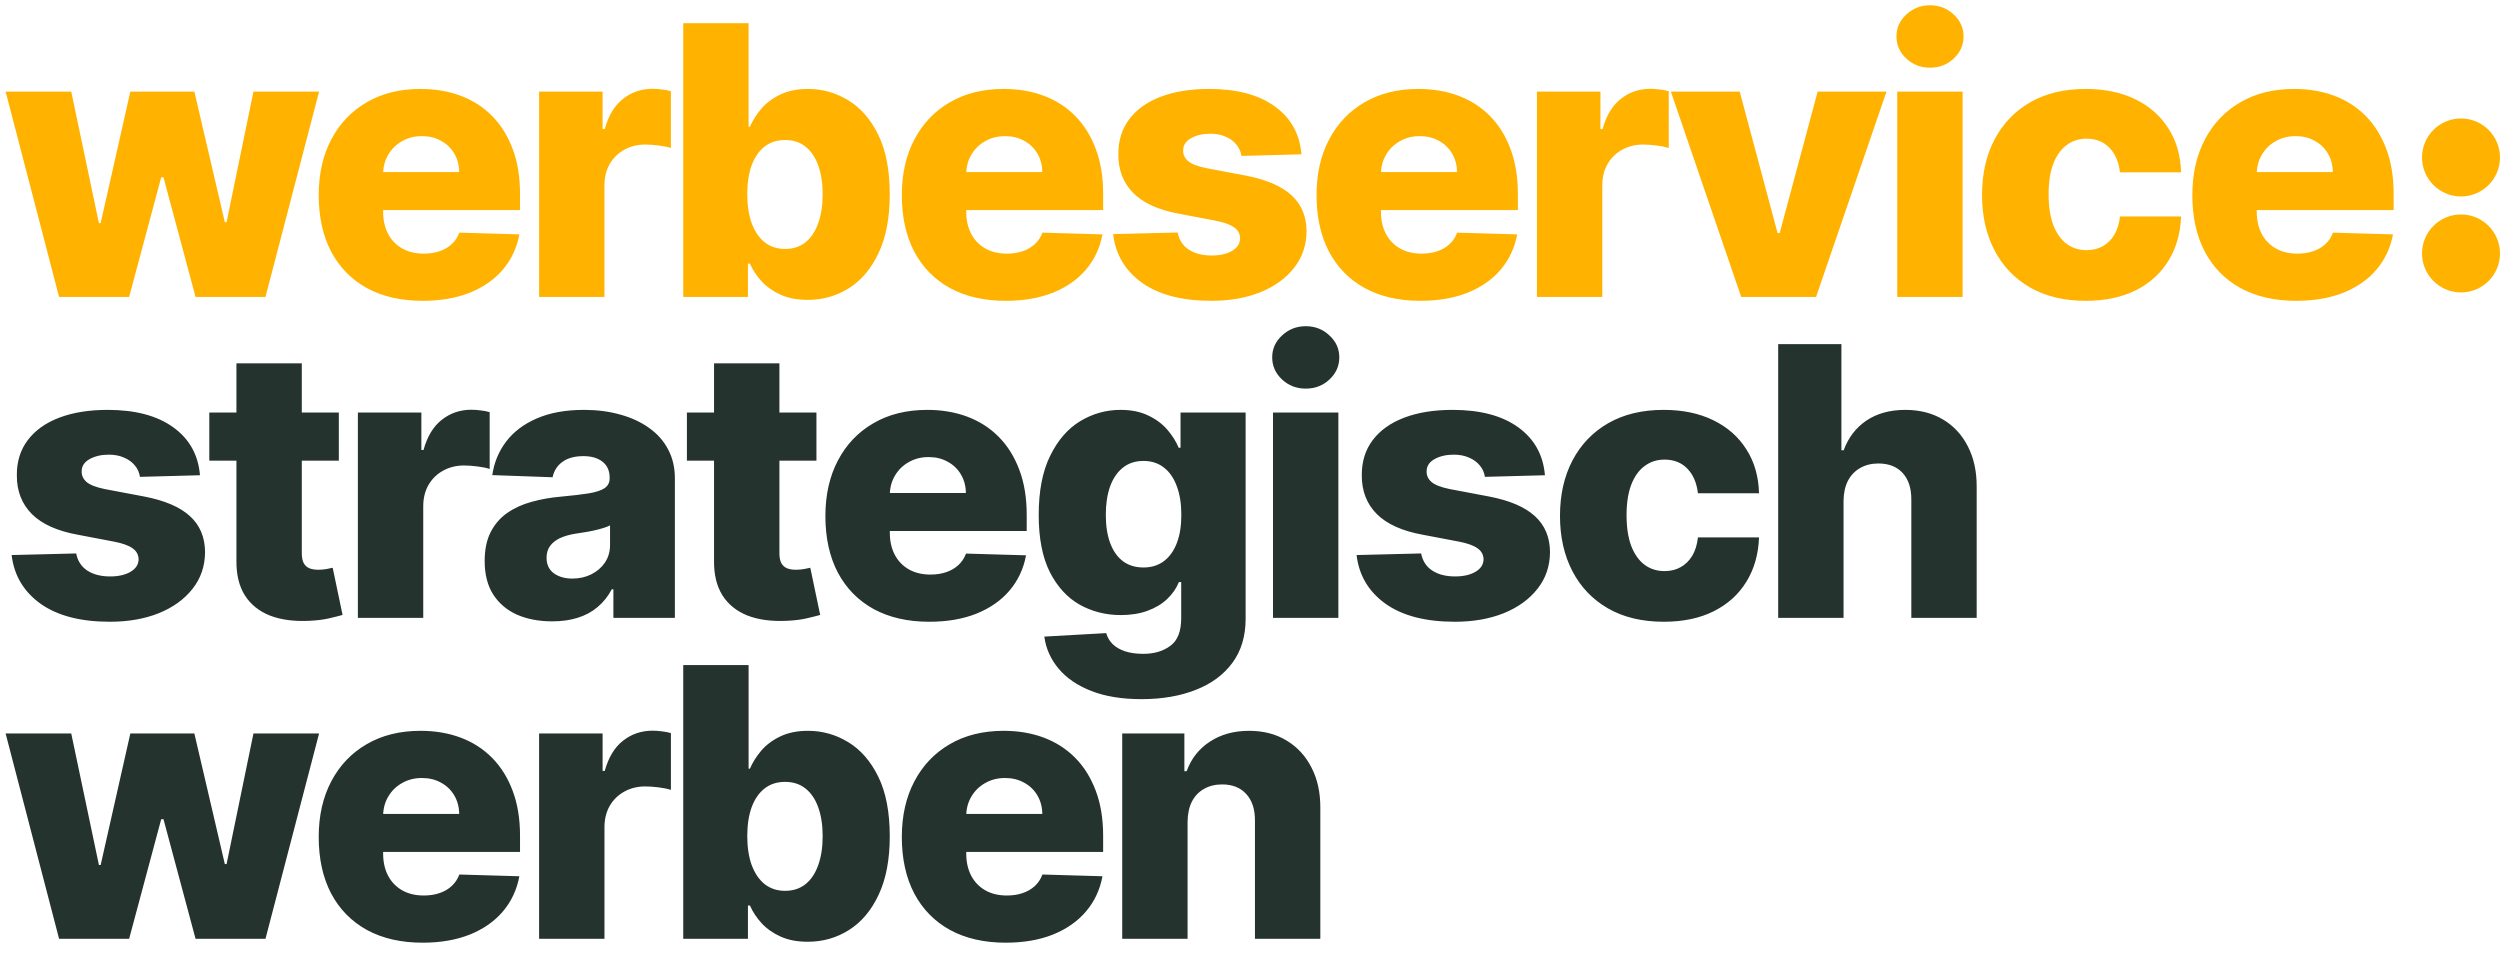 <svg width="1667" height="642" viewBox="0 0 1667 642" fill="none" xmlns="http://www.w3.org/2000/svg">
<path d="M39.397 198L3.744 61.091H47.508L65.959 148.798H67.118L86.905 61.091H129.6L149.923 148.174H151.081L168.997 61.091H212.762L177.019 198H130.402L109.01 118.225H107.495L86.103 198H39.397ZM281.773 200.585C267.452 200.585 255.092 197.762 244.693 192.117C234.354 186.413 226.391 178.301 220.805 167.784C215.279 157.207 212.516 144.639 212.516 130.08C212.516 115.938 215.309 103.578 220.894 93.001C226.48 82.364 234.354 74.104 244.515 68.222C254.676 62.279 266.65 59.308 280.436 59.308C290.181 59.308 299.094 60.824 307.176 63.854C315.257 66.885 322.239 71.371 328.122 77.313C334.005 83.255 338.58 90.594 341.849 99.329C345.117 108.005 346.751 117.958 346.751 129.189V140.063H227.758V114.749H306.195C306.136 110.114 305.036 105.984 302.897 102.36C300.758 98.735 297.817 95.912 294.073 93.892C290.389 91.812 286.14 90.772 281.327 90.772C276.454 90.772 272.087 91.872 268.224 94.07C264.362 96.21 261.302 99.151 259.044 102.895C256.786 106.579 255.597 110.768 255.478 115.462V141.222C255.478 146.808 256.578 151.71 258.776 155.929C260.975 160.089 264.094 163.327 268.135 165.645C272.176 167.962 276.989 169.121 282.575 169.121C286.437 169.121 289.943 168.586 293.093 167.516C296.242 166.447 298.946 164.872 301.204 162.792C303.462 160.712 305.155 158.157 306.284 155.127L346.305 156.286C344.641 165.258 340.987 173.072 335.342 179.728C329.756 186.324 322.418 191.464 313.326 195.148C304.234 198.772 293.717 200.585 281.773 200.585ZM359.474 198V61.091H401.813V86.048H403.239C405.734 77.016 409.805 70.301 415.45 65.904C421.095 61.447 427.661 59.219 435.148 59.219C437.169 59.219 439.249 59.368 441.388 59.665C443.527 59.903 445.518 60.289 447.36 60.824V98.705C445.28 97.992 442.547 97.428 439.159 97.012C435.832 96.596 432.861 96.388 430.246 96.388C425.076 96.388 420.412 97.546 416.252 99.864C412.152 102.122 408.913 105.301 406.537 109.401C404.219 113.442 403.06 118.196 403.06 123.663V198H359.474ZM455.582 198V15.454H499.168V84.533H500.059C501.842 80.374 504.367 76.362 507.636 72.5C510.963 68.638 515.182 65.488 520.293 63.052C525.462 60.556 531.642 59.308 538.832 59.308C548.34 59.308 557.223 61.804 565.483 66.795C573.802 71.787 580.517 79.482 585.627 89.881C590.738 100.28 593.293 113.531 593.293 129.635C593.293 145.144 590.827 158.128 585.895 168.586C581.022 179.044 574.426 186.888 566.107 192.117C557.847 197.346 548.667 199.961 538.565 199.961C531.672 199.961 525.7 198.832 520.649 196.574C515.598 194.316 511.349 191.345 507.903 187.661C504.516 183.976 501.901 180.025 500.059 175.806H498.722V198H455.582ZM498.277 129.545C498.277 136.914 499.257 143.331 501.218 148.798C503.238 154.265 506.12 158.514 509.864 161.544C513.667 164.516 518.213 166.001 523.501 166.001C528.849 166.001 533.395 164.516 537.139 161.544C540.882 158.514 543.705 154.265 545.606 148.798C547.567 143.331 548.548 136.914 548.548 129.545C548.548 122.177 547.567 115.789 545.606 110.382C543.705 104.974 540.882 100.785 537.139 97.814C533.455 94.843 528.909 93.357 523.501 93.357C518.153 93.357 513.607 94.813 509.864 97.725C506.12 100.636 503.238 104.796 501.218 110.203C499.257 115.611 498.277 122.058 498.277 129.545ZM670.593 200.585C656.272 200.585 643.913 197.762 633.514 192.117C623.174 186.413 615.212 178.301 609.626 167.784C604.1 157.207 601.336 144.639 601.336 130.08C601.336 115.938 604.129 103.578 609.715 93.001C615.301 82.364 623.174 74.104 633.335 68.222C643.497 62.279 655.47 59.308 669.256 59.308C679.001 59.308 687.915 60.824 695.996 63.854C704.078 66.885 711.06 71.371 716.943 77.313C722.825 83.255 727.401 90.594 730.669 99.329C733.937 108.005 735.572 117.958 735.572 129.189V140.063H616.578V114.749H695.016C694.956 110.114 693.857 105.984 691.718 102.36C689.579 98.735 686.637 95.912 682.894 93.892C679.209 91.812 674.961 90.772 670.148 90.772C665.275 90.772 660.907 91.872 657.045 94.07C653.182 96.21 650.122 99.151 647.864 102.895C645.606 106.579 644.418 110.768 644.299 115.462V141.222C644.299 146.808 645.398 151.71 647.597 155.929C649.795 160.089 652.915 163.327 656.956 165.645C660.997 167.962 665.81 169.121 671.395 169.121C675.258 169.121 678.764 168.586 681.913 167.516C685.063 166.447 687.766 164.872 690.024 162.792C692.282 160.712 693.976 158.157 695.105 155.127L735.126 156.286C733.462 165.258 729.808 173.072 724.162 179.728C718.577 186.324 711.238 191.464 702.146 195.148C693.055 198.772 682.537 200.585 670.593 200.585ZM867.823 102.895L827.802 103.964C827.386 101.112 826.257 98.586 824.415 96.388C822.573 94.13 820.166 92.377 817.195 91.129C814.283 89.822 810.896 89.168 807.034 89.168C801.983 89.168 797.675 90.178 794.109 92.198C790.603 94.219 788.88 96.952 788.94 100.399C788.88 103.073 789.95 105.39 792.148 107.351C794.406 109.312 798.417 110.887 804.181 112.075L830.565 117.067C844.232 119.681 854.393 124.019 861.049 130.08C867.763 136.141 871.15 144.163 871.21 154.146C871.15 163.535 868.358 171.706 862.831 178.658C857.364 185.61 849.877 191.018 840.37 194.88C830.862 198.683 819.988 200.585 807.747 200.585C788.197 200.585 772.777 196.574 761.486 188.552C750.256 180.47 743.838 169.656 742.234 156.107L785.285 155.038C786.236 160.029 788.702 163.832 792.683 166.447C796.664 169.061 801.745 170.369 807.925 170.369C813.511 170.369 818.056 169.329 821.562 167.249C825.068 165.169 826.851 162.406 826.91 158.96C826.851 155.87 825.484 153.404 822.81 151.561C820.136 149.66 815.947 148.174 810.242 147.105L786.355 142.559C772.628 140.063 762.407 135.458 755.693 128.743C748.978 121.969 745.65 113.353 745.71 102.895C745.65 93.743 748.087 85.929 753.019 79.452C757.951 72.916 764.963 67.924 774.054 64.478C783.146 61.032 793.872 59.308 806.231 59.308C824.771 59.308 839.389 63.2 850.085 70.985C860.781 78.71 866.694 89.346 867.823 102.895ZM947.129 200.585C932.808 200.585 920.448 197.762 910.049 192.117C899.709 186.413 891.747 178.301 886.161 167.784C880.635 157.207 877.872 144.639 877.872 130.08C877.872 115.938 880.665 103.578 886.25 93.001C891.836 82.364 899.709 74.104 909.871 68.222C920.032 62.279 932.006 59.308 945.792 59.308C955.537 59.308 964.45 60.824 972.532 63.854C980.613 66.885 987.595 71.371 993.478 77.313C999.361 83.255 1003.94 90.594 1007.2 99.329C1010.47 108.005 1012.11 117.958 1012.11 129.189V140.063H893.114V114.749H971.551C971.492 110.114 970.392 105.984 968.253 102.36C966.114 98.735 963.173 95.912 959.429 93.892C955.745 91.812 951.496 90.772 946.683 90.772C941.81 90.772 937.443 91.872 933.58 94.07C929.718 96.21 926.658 99.151 924.399 102.895C922.141 106.579 920.953 110.768 920.834 115.462V141.222C920.834 146.808 921.933 151.71 924.132 155.929C926.331 160.089 929.45 163.327 933.491 165.645C937.532 167.962 942.345 169.121 947.931 169.121C951.793 169.121 955.299 168.586 958.448 167.516C961.598 166.447 964.302 164.872 966.56 162.792C968.818 160.712 970.511 158.157 971.64 155.127L1011.66 156.286C1010 165.258 1006.34 173.072 1000.7 179.728C995.112 186.324 987.773 191.464 978.682 195.148C969.59 198.772 959.072 200.585 947.129 200.585ZM1024.83 198V61.091H1067.17V86.048H1068.59C1071.09 77.016 1075.16 70.301 1080.81 65.904C1086.45 61.447 1093.02 59.219 1100.5 59.219C1102.52 59.219 1104.6 59.368 1106.74 59.665C1108.88 59.903 1110.87 60.289 1112.72 60.824V98.705C1110.64 97.992 1107.9 97.428 1104.52 97.012C1101.19 96.596 1098.22 96.388 1095.6 96.388C1090.43 96.388 1085.77 97.546 1081.61 99.864C1077.51 102.122 1074.27 105.301 1071.89 109.401C1069.58 113.442 1068.42 118.196 1068.42 123.663V198H1024.83ZM1257.91 61.091L1210.94 198H1161.03L1114.14 61.091H1160.04L1185.27 155.394H1186.7L1212.01 61.091H1257.91ZM1265.09 198V61.091H1308.67V198H1265.09ZM1286.93 45.136C1280.81 45.136 1275.55 43.116 1271.15 39.075C1266.75 34.975 1264.55 30.043 1264.55 24.279C1264.55 18.574 1266.75 13.702 1271.15 9.661C1275.55 5.561 1280.81 3.511 1286.93 3.511C1293.11 3.511 1298.36 5.561 1302.7 9.661C1307.1 13.702 1309.3 18.574 1309.3 24.279C1309.3 30.043 1307.1 34.975 1302.7 39.075C1298.36 43.116 1293.11 45.136 1286.93 45.136ZM1390.79 200.585C1376.35 200.585 1363.96 197.614 1353.62 191.672C1343.34 185.729 1335.44 177.47 1329.91 166.892C1324.38 156.256 1321.62 143.955 1321.62 129.991C1321.62 115.967 1324.38 103.667 1329.91 93.09C1335.5 82.453 1343.43 74.164 1353.71 68.222C1364.05 62.279 1376.38 59.308 1390.7 59.308C1403.36 59.308 1414.38 61.596 1423.77 66.171C1433.22 70.747 1440.58 77.224 1445.87 85.603C1451.22 93.922 1454.04 103.697 1454.34 114.928H1413.61C1412.77 107.916 1410.4 102.419 1406.48 98.438C1402.61 94.457 1397.56 92.466 1391.32 92.466C1386.27 92.466 1381.84 93.892 1378.04 96.744C1374.24 99.537 1371.27 103.697 1369.13 109.223C1367.05 114.69 1366.01 121.464 1366.01 129.545C1366.01 137.627 1367.05 144.46 1369.13 150.046C1371.27 155.572 1374.24 159.762 1378.04 162.614C1381.84 165.407 1386.27 166.803 1391.32 166.803C1395.36 166.803 1398.93 165.942 1402.02 164.218C1405.17 162.495 1407.75 159.97 1409.77 156.642C1411.79 153.255 1413.07 149.155 1413.61 144.342H1454.34C1453.92 155.632 1451.1 165.496 1445.87 173.934C1440.7 182.372 1433.42 188.938 1424.03 193.632C1414.71 198.267 1403.62 200.585 1390.79 200.585ZM1531.11 200.585C1516.78 200.585 1504.42 197.762 1494.03 192.117C1483.69 186.413 1475.72 178.301 1470.14 167.784C1464.61 157.207 1461.85 144.639 1461.85 130.08C1461.85 115.938 1464.64 103.578 1470.23 93.001C1475.81 82.364 1483.69 74.104 1493.85 68.222C1504.01 62.279 1515.98 59.308 1529.77 59.308C1539.51 59.308 1548.43 60.824 1556.51 63.854C1564.59 66.885 1571.57 71.371 1577.45 77.313C1583.34 83.255 1587.91 90.594 1591.18 99.329C1594.45 108.005 1596.08 117.958 1596.08 129.189V140.063H1477.09V114.749H1555.53C1555.47 110.114 1554.37 105.984 1552.23 102.36C1550.09 98.735 1547.15 95.912 1543.41 93.892C1539.72 91.812 1535.47 90.772 1530.66 90.772C1525.79 90.772 1521.42 91.872 1517.56 94.07C1513.69 96.21 1510.63 99.151 1508.38 102.895C1506.12 106.579 1504.93 110.768 1504.81 115.462V141.222C1504.81 146.808 1505.91 151.71 1508.11 155.929C1510.31 160.089 1513.43 163.327 1517.47 165.645C1521.51 167.962 1526.32 169.121 1531.91 169.121C1535.77 169.121 1539.28 168.586 1542.43 167.516C1545.57 166.447 1548.28 164.872 1550.54 162.792C1552.79 160.712 1554.49 158.157 1555.62 155.127L1595.64 156.286C1593.97 165.258 1590.32 173.072 1584.67 179.728C1579.09 186.324 1571.75 191.464 1562.66 195.148C1553.57 198.772 1543.05 200.585 1531.11 200.585Z" fill="#FFB300"/>
<circle cx="1641" cy="169" r="26" fill="#FFB300"/>
<circle cx="1641" cy="105" r="26" fill="#FFB300"/>
<path d="M133.344 316.895L93.323 317.964C92.907 315.112 91.778 312.586 89.936 310.388C88.094 308.13 85.687 306.377 82.716 305.129C79.804 303.822 76.417 303.168 72.555 303.168C67.504 303.168 63.196 304.178 59.63 306.199C56.124 308.219 54.401 310.952 54.461 314.399C54.401 317.073 55.471 319.39 57.669 321.351C59.927 323.312 63.938 324.887 69.702 326.075L96.086 331.067C109.753 333.681 119.914 338.019 126.57 344.08C133.284 350.141 136.671 358.163 136.731 368.146C136.671 377.535 133.879 385.706 128.352 392.658C122.885 399.61 115.398 405.018 105.891 408.88C96.383 412.683 85.509 414.585 73.268 414.585C53.718 414.585 38.298 410.574 27.008 402.552C15.777 394.47 9.359 383.656 7.755 370.107L50.806 369.038C51.757 374.029 54.223 377.832 58.204 380.447C62.185 383.061 67.266 384.369 73.446 384.369C79.032 384.369 83.578 383.329 87.084 381.249C90.589 379.169 92.372 376.406 92.431 372.96C92.372 369.87 91.005 367.404 88.331 365.561C85.657 363.66 81.468 362.174 75.763 361.105L51.876 356.559C38.149 354.063 27.928 349.458 21.214 342.743C14.499 335.969 11.171 327.353 11.231 316.895C11.171 307.743 13.608 299.929 18.54 293.452C23.472 286.916 30.484 281.924 39.575 278.478C48.667 275.031 59.393 273.308 71.752 273.308C90.292 273.308 104.91 277.2 115.606 284.985C126.302 292.71 132.215 303.346 133.344 316.895ZM225.93 275.091V307.179H139.56V275.091H225.93ZM157.654 242.29H201.241V368.949C201.241 371.623 201.656 373.791 202.488 375.455C203.38 377.06 204.657 378.218 206.321 378.931C207.985 379.585 209.976 379.912 212.293 379.912C213.957 379.912 215.71 379.763 217.552 379.466C219.453 379.11 220.88 378.813 221.83 378.575L228.426 410.039C226.346 410.633 223.405 411.376 219.602 412.267C215.858 413.159 211.372 413.723 206.143 413.961C195.922 414.436 187.157 413.248 179.848 410.396C172.599 407.484 167.043 402.968 163.18 396.847C159.377 390.727 157.535 383.032 157.654 373.762V242.29ZM238.631 412V275.091H280.97V300.048H282.396C284.892 291.016 288.962 284.301 294.607 279.904C300.252 275.447 306.818 273.219 314.306 273.219C316.326 273.219 318.406 273.368 320.545 273.665C322.684 273.902 324.675 274.289 326.517 274.824V312.705C324.437 311.992 321.704 311.428 318.317 311.012C314.989 310.596 312.018 310.388 309.403 310.388C304.234 310.388 299.569 311.547 295.409 313.864C291.309 316.122 288.071 319.301 285.694 323.401C283.376 327.442 282.218 332.196 282.218 337.663V412H238.631ZM368.186 414.317C359.451 414.317 351.696 412.862 344.922 409.95C338.208 406.979 332.889 402.522 328.967 396.58C325.105 390.578 323.174 383.061 323.174 374.029C323.174 366.423 324.511 360.005 327.185 354.776C329.859 349.547 333.543 345.298 338.237 342.03C342.932 338.762 348.339 336.296 354.46 334.632C360.58 332.909 367.117 331.75 374.069 331.156C381.853 330.443 388.122 329.7 392.876 328.928C397.63 328.096 401.076 326.937 403.216 325.451C405.414 323.906 406.514 321.737 406.514 318.945V318.499C406.514 313.923 404.939 310.388 401.789 307.892C398.64 305.396 394.391 304.148 389.043 304.148C383.279 304.148 378.644 305.396 375.139 307.892C371.633 310.388 369.404 313.834 368.454 318.232L328.254 316.805C329.443 308.486 332.503 301.058 337.435 294.522C342.427 287.926 349.26 282.756 357.936 279.013C366.671 275.21 377.159 273.308 389.4 273.308C398.135 273.308 406.187 274.348 413.555 276.428C420.923 278.448 427.341 281.419 432.808 285.341C438.275 289.204 442.494 293.958 445.465 299.603C448.495 305.248 450.011 311.695 450.011 318.945V412H409.009V392.925H407.94C405.503 397.56 402.384 401.482 398.581 404.691C394.837 407.9 390.41 410.306 385.3 411.911C380.249 413.515 374.544 414.317 368.186 414.317ZM381.645 385.795C386.34 385.795 390.559 384.844 394.302 382.942C398.105 381.041 401.136 378.426 403.394 375.099C405.652 371.712 406.781 367.79 406.781 363.333V350.32C405.533 350.973 404.018 351.567 402.235 352.102C400.512 352.637 398.61 353.142 396.531 353.618C394.451 354.093 392.312 354.509 390.113 354.865C387.914 355.222 385.805 355.549 383.785 355.846C379.684 356.5 376.178 357.51 373.267 358.876C370.414 360.243 368.216 362.026 366.671 364.224C365.185 366.364 364.443 368.919 364.443 371.89C364.443 376.406 366.047 379.853 369.256 382.229C372.524 384.606 376.654 385.795 381.645 385.795ZM544.402 275.091V307.179H458.032V275.091H544.402ZM476.126 242.29H519.712V368.949C519.712 371.623 520.128 373.791 520.96 375.455C521.852 377.06 523.129 378.218 524.793 378.931C526.457 379.585 528.448 379.912 530.765 379.912C532.429 379.912 534.182 379.763 536.024 379.466C537.925 379.11 539.352 378.813 540.302 378.575L546.898 410.039C544.818 410.633 541.877 411.376 538.074 412.267C534.33 413.159 529.844 413.723 524.615 413.961C514.394 414.436 505.629 413.248 498.32 410.396C491.071 407.484 485.515 402.968 481.652 396.847C477.849 390.727 476.007 383.032 476.126 373.762V242.29ZM619.63 414.585C605.31 414.585 592.95 411.762 582.551 406.117C572.211 400.413 564.249 392.301 558.663 381.784C553.137 371.207 550.374 358.639 550.374 344.08C550.374 329.938 553.167 317.578 558.752 307.001C564.338 296.364 572.211 288.104 582.373 282.222C592.534 276.279 604.507 273.308 618.293 273.308C628.039 273.308 636.952 274.824 645.033 277.854C653.115 280.885 660.097 285.371 665.98 291.313C671.863 297.255 676.438 304.594 679.706 313.329C682.975 322.005 684.609 331.958 684.609 343.189V354.063H565.615V328.749H644.053C643.994 324.114 642.894 319.984 640.755 316.36C638.616 312.735 635.674 309.912 631.931 307.892C628.247 305.812 623.998 304.772 619.185 304.772C614.312 304.772 609.945 305.872 606.082 308.07C602.22 310.21 599.159 313.151 596.901 316.895C594.643 320.579 593.455 324.768 593.336 329.462V355.222C593.336 360.808 594.435 365.71 596.634 369.929C598.833 374.089 601.952 377.327 605.993 379.645C610.034 381.962 614.847 383.121 620.433 383.121C624.295 383.121 627.801 382.586 630.95 381.516C634.1 380.447 636.803 378.872 639.062 376.792C641.32 374.712 643.013 372.157 644.142 369.127L684.163 370.286C682.499 379.258 678.845 387.072 673.2 393.728C667.614 400.324 660.275 405.464 651.184 409.148C642.092 412.772 631.574 414.585 619.63 414.585ZM761.151 466.193C748.138 466.193 736.996 464.381 727.726 460.756C718.456 457.131 711.177 452.17 705.889 445.871C700.6 439.572 697.421 432.441 696.351 424.479L737.62 422.161C738.393 424.954 739.819 427.39 741.899 429.47C744.038 431.55 746.801 433.154 750.188 434.283C753.634 435.412 757.675 435.977 762.31 435.977C769.619 435.977 775.65 434.194 780.404 430.629C785.217 427.123 787.624 420.973 787.624 412.178V388.112H786.109C784.386 392.331 781.771 396.105 778.265 399.432C774.759 402.76 770.392 405.374 765.162 407.276C759.993 409.177 754.05 410.128 747.336 410.128C737.353 410.128 728.202 407.811 719.883 403.176C711.623 398.481 704.997 391.232 700.006 381.427C695.074 371.563 692.608 358.876 692.608 343.367C692.608 327.383 695.163 314.221 700.273 303.881C705.384 293.482 712.069 285.787 720.328 280.795C728.647 275.804 737.59 273.308 747.157 273.308C754.348 273.308 760.498 274.556 765.608 277.052C770.778 279.488 775.027 282.638 778.354 286.5C781.682 290.362 784.207 294.373 785.931 298.533H787.178V275.091H830.586V412.535C830.586 424.122 827.675 433.897 821.851 441.86C816.028 449.822 807.887 455.854 797.429 459.954C786.97 464.113 774.878 466.193 761.151 466.193ZM762.488 378.397C767.777 378.397 772.293 377 776.037 374.207C779.78 371.415 782.662 367.404 784.683 362.174C786.703 356.945 787.713 350.676 787.713 343.367C787.713 335.939 786.703 329.551 784.683 324.203C782.722 318.796 779.84 314.636 776.037 311.725C772.293 308.813 767.777 307.357 762.488 307.357C757.081 307.357 752.505 308.843 748.762 311.814C745.018 314.785 742.166 318.974 740.205 324.382C738.304 329.73 737.353 336.058 737.353 343.367C737.353 350.676 738.333 356.945 740.294 362.174C742.255 367.404 745.078 371.415 748.762 374.207C752.505 377 757.081 378.397 762.488 378.397ZM848.836 412V275.091H892.422V412H848.836ZM870.674 259.136C864.553 259.136 859.294 257.116 854.897 253.075C850.5 248.975 848.301 244.043 848.301 238.279C848.301 232.574 850.5 227.702 854.897 223.661C859.294 219.561 864.553 217.511 870.674 217.511C876.853 217.511 882.112 219.561 886.45 223.661C890.847 227.702 893.046 232.574 893.046 238.279C893.046 244.043 890.847 248.975 886.45 253.075C882.112 257.116 876.853 259.136 870.674 259.136ZM1030.15 316.895L990.134 317.964C989.718 315.112 988.589 312.586 986.747 310.388C984.905 308.13 982.498 306.377 979.527 305.129C976.615 303.822 973.228 303.168 969.366 303.168C964.315 303.168 960.007 304.178 956.442 306.199C952.936 308.219 951.212 310.952 951.272 314.399C951.212 317.073 952.282 319.39 954.481 321.351C956.739 323.312 960.75 324.887 966.514 326.075L992.897 331.067C1006.56 333.681 1016.73 338.019 1023.38 344.08C1030.1 350.141 1033.48 358.163 1033.54 368.146C1033.48 377.535 1030.69 385.706 1025.16 392.658C1019.7 399.61 1012.21 405.018 1002.7 408.88C993.194 412.683 982.32 414.585 970.079 414.585C950.529 414.585 935.109 410.574 923.819 402.552C912.588 394.47 906.17 383.656 904.566 370.107L947.617 369.038C948.568 374.029 951.034 377.832 955.015 380.447C958.997 383.061 964.077 384.369 970.257 384.369C975.843 384.369 980.389 383.329 983.895 381.249C987.401 379.169 989.183 376.406 989.243 372.96C989.183 369.87 987.817 367.404 985.143 365.561C982.469 363.66 978.279 362.174 972.575 361.105L948.687 356.559C934.96 354.063 924.74 349.458 918.025 342.743C911.31 335.969 907.983 327.353 908.042 316.895C907.983 307.743 910.419 299.929 915.351 293.452C920.283 286.916 927.295 281.924 936.387 278.478C945.478 275.031 956.204 273.308 968.564 273.308C987.103 273.308 1001.72 277.2 1012.42 284.985C1023.11 292.71 1029.03 303.346 1030.15 316.895ZM1109.37 414.585C1094.93 414.585 1082.54 411.614 1072.2 405.672C1061.92 399.729 1054.02 391.47 1048.49 380.892C1042.97 370.256 1040.2 357.955 1040.2 343.991C1040.2 329.967 1042.97 317.667 1048.49 307.09C1054.08 296.453 1062.01 288.164 1072.29 282.222C1082.63 276.279 1094.96 273.308 1109.28 273.308C1121.94 273.308 1132.96 275.596 1142.35 280.172C1151.8 284.747 1159.17 291.224 1164.46 299.603C1169.8 307.922 1172.63 317.697 1172.92 328.928H1132.19C1131.36 321.916 1128.98 316.419 1125.06 312.438C1121.2 308.457 1116.15 306.466 1109.91 306.466C1104.86 306.466 1100.43 307.892 1096.63 310.744C1092.82 313.537 1089.85 317.697 1087.71 323.223C1085.63 328.69 1084.59 335.464 1084.59 343.545C1084.59 351.627 1085.63 358.46 1087.71 364.046C1089.85 369.572 1092.82 373.762 1096.63 376.614C1100.43 379.407 1104.86 380.803 1109.91 380.803C1113.95 380.803 1117.51 379.942 1120.6 378.218C1123.75 376.495 1126.34 373.97 1128.36 370.642C1130.38 367.255 1131.66 363.155 1132.19 358.342H1172.92C1172.51 369.632 1169.69 379.496 1164.46 387.934C1159.29 396.372 1152.01 402.938 1142.62 407.632C1133.29 412.267 1122.21 414.585 1109.37 414.585ZM1229.28 333.919V412H1185.69V229.455H1227.85V300.227H1229.37C1232.46 291.789 1237.51 285.193 1244.52 280.439C1251.59 275.685 1260.24 273.308 1270.46 273.308C1280.08 273.308 1288.46 275.447 1295.59 279.726C1302.72 283.945 1308.25 289.917 1312.17 297.642C1316.15 305.367 1318.11 314.399 1318.05 324.738V412H1274.47V333.295C1274.53 325.689 1272.63 319.747 1268.76 315.468C1264.9 311.19 1259.46 309.051 1252.45 309.051C1247.88 309.051 1243.84 310.061 1240.33 312.081C1236.88 314.042 1234.18 316.865 1232.22 320.549C1230.32 324.233 1229.34 328.69 1229.28 333.919ZM39.397 626L3.744 489.091H47.508L65.959 576.798H67.118L86.905 489.091H129.6L149.923 576.174H151.081L168.997 489.091H212.762L177.019 626H130.402L109.01 546.225H107.495L86.103 626H39.397ZM281.773 628.585C267.452 628.585 255.092 625.762 244.693 620.117C234.354 614.413 226.391 606.301 220.805 595.784C215.279 585.207 212.516 572.639 212.516 558.08C212.516 543.938 215.309 531.578 220.894 521.001C226.48 510.364 234.354 502.104 244.515 496.222C254.676 490.279 266.65 487.308 280.436 487.308C290.181 487.308 299.094 488.824 307.176 491.854C315.257 494.885 322.239 499.371 328.122 505.313C334.005 511.255 338.58 518.594 341.849 527.329C345.117 536.005 346.751 545.958 346.751 557.189V568.063H227.758V542.749H306.195C306.136 538.114 305.036 533.984 302.897 530.36C300.758 526.735 297.817 523.912 294.073 521.892C290.389 519.812 286.14 518.772 281.327 518.772C276.454 518.772 272.087 519.872 268.224 522.07C264.362 524.21 261.302 527.151 259.044 530.895C256.786 534.579 255.597 538.768 255.478 543.462V569.222C255.478 574.808 256.578 579.71 258.776 583.929C260.975 588.089 264.094 591.327 268.135 593.645C272.176 595.962 276.989 597.121 282.575 597.121C286.437 597.121 289.943 596.586 293.093 595.516C296.242 594.447 298.946 592.872 301.204 590.792C303.462 588.712 305.155 586.157 306.284 583.127L346.305 584.286C344.641 593.258 340.987 601.072 335.342 607.728C329.756 614.324 322.418 619.464 313.326 623.148C304.234 626.772 293.717 628.585 281.773 628.585ZM359.474 626V489.091H401.813V514.048H403.239C405.734 505.016 409.805 498.301 415.45 493.904C421.095 489.447 427.661 487.219 435.148 487.219C437.169 487.219 439.249 487.368 441.388 487.665C443.527 487.902 445.518 488.289 447.36 488.824V526.705C445.28 525.992 442.547 525.428 439.159 525.012C435.832 524.596 432.861 524.388 430.246 524.388C425.076 524.388 420.412 525.547 416.252 527.864C412.152 530.122 408.913 533.301 406.537 537.401C404.219 541.442 403.06 546.196 403.06 551.663V626H359.474ZM455.582 626V443.455H499.168V512.533H500.059C501.842 508.373 504.367 504.362 507.636 500.5C510.963 496.638 515.182 493.488 520.293 491.052C525.462 488.556 531.642 487.308 538.832 487.308C548.34 487.308 557.223 489.804 565.483 494.795C573.802 499.787 580.517 507.482 585.627 517.881C590.738 528.28 593.293 541.531 593.293 557.635C593.293 573.144 590.827 586.128 585.895 596.586C581.022 607.044 574.426 614.888 566.107 620.117C557.847 625.346 548.667 627.961 538.565 627.961C531.672 627.961 525.7 626.832 520.649 624.574C515.598 622.316 511.349 619.345 507.903 615.661C504.516 611.976 501.901 608.025 500.059 603.806H498.722V626H455.582ZM498.277 557.545C498.277 564.914 499.257 571.331 501.218 576.798C503.238 582.265 506.12 586.514 509.864 589.544C513.667 592.516 518.213 594.001 523.501 594.001C528.849 594.001 533.395 592.516 537.139 589.544C540.882 586.514 543.705 582.265 545.606 576.798C547.567 571.331 548.548 564.914 548.548 557.545C548.548 550.177 547.567 543.789 545.606 538.382C543.705 532.974 540.882 528.785 537.139 525.814C533.455 522.843 528.909 521.357 523.501 521.357C518.153 521.357 513.607 522.813 509.864 525.725C506.12 528.636 503.238 532.796 501.218 538.203C499.257 543.611 498.277 550.058 498.277 557.545ZM670.593 628.585C656.272 628.585 643.913 625.762 633.514 620.117C623.174 614.413 615.212 606.301 609.626 595.784C604.1 585.207 601.336 572.639 601.336 558.08C601.336 543.938 604.129 531.578 609.715 521.001C615.301 510.364 623.174 502.104 633.335 496.222C643.497 490.279 655.47 487.308 669.256 487.308C679.001 487.308 687.915 488.824 695.996 491.854C704.078 494.885 711.06 499.371 716.943 505.313C722.825 511.255 727.401 518.594 730.669 527.329C733.937 536.005 735.572 545.958 735.572 557.189V568.063H616.578V542.749H695.016C694.956 538.114 693.857 533.984 691.718 530.36C689.579 526.735 686.637 523.912 682.894 521.892C679.209 519.812 674.961 518.772 670.148 518.772C665.275 518.772 660.907 519.872 657.045 522.07C653.182 524.21 650.122 527.151 647.864 530.895C645.606 534.579 644.418 538.768 644.299 543.462V569.222C644.299 574.808 645.398 579.71 647.597 583.929C649.795 588.089 652.915 591.327 656.956 593.645C660.997 595.962 665.81 597.121 671.395 597.121C675.258 597.121 678.764 596.586 681.913 595.516C685.063 594.447 687.766 592.872 690.024 590.792C692.282 588.712 693.976 586.157 695.105 583.127L735.126 584.286C733.462 593.258 729.808 601.072 724.162 607.728C718.577 614.324 711.238 619.464 702.146 623.148C693.055 626.772 682.537 628.585 670.593 628.585ZM791.881 547.919V626H748.295V489.091H789.742V514.227H791.257C794.288 505.848 799.457 499.282 806.766 494.528C814.075 489.715 822.781 487.308 832.882 487.308C842.509 487.308 850.858 489.477 857.929 493.815C865.06 498.093 870.586 504.095 874.508 511.82C878.489 519.485 880.45 528.458 880.391 538.738V626H836.804V547.295C836.864 539.689 834.932 533.747 831.011 529.468C827.148 525.19 821.77 523.051 814.877 523.051C810.302 523.051 806.261 524.061 802.755 526.081C799.309 528.042 796.635 530.865 794.733 534.549C792.891 538.233 791.94 542.69 791.881 547.919Z" fill="#24332E"/>
</svg>
